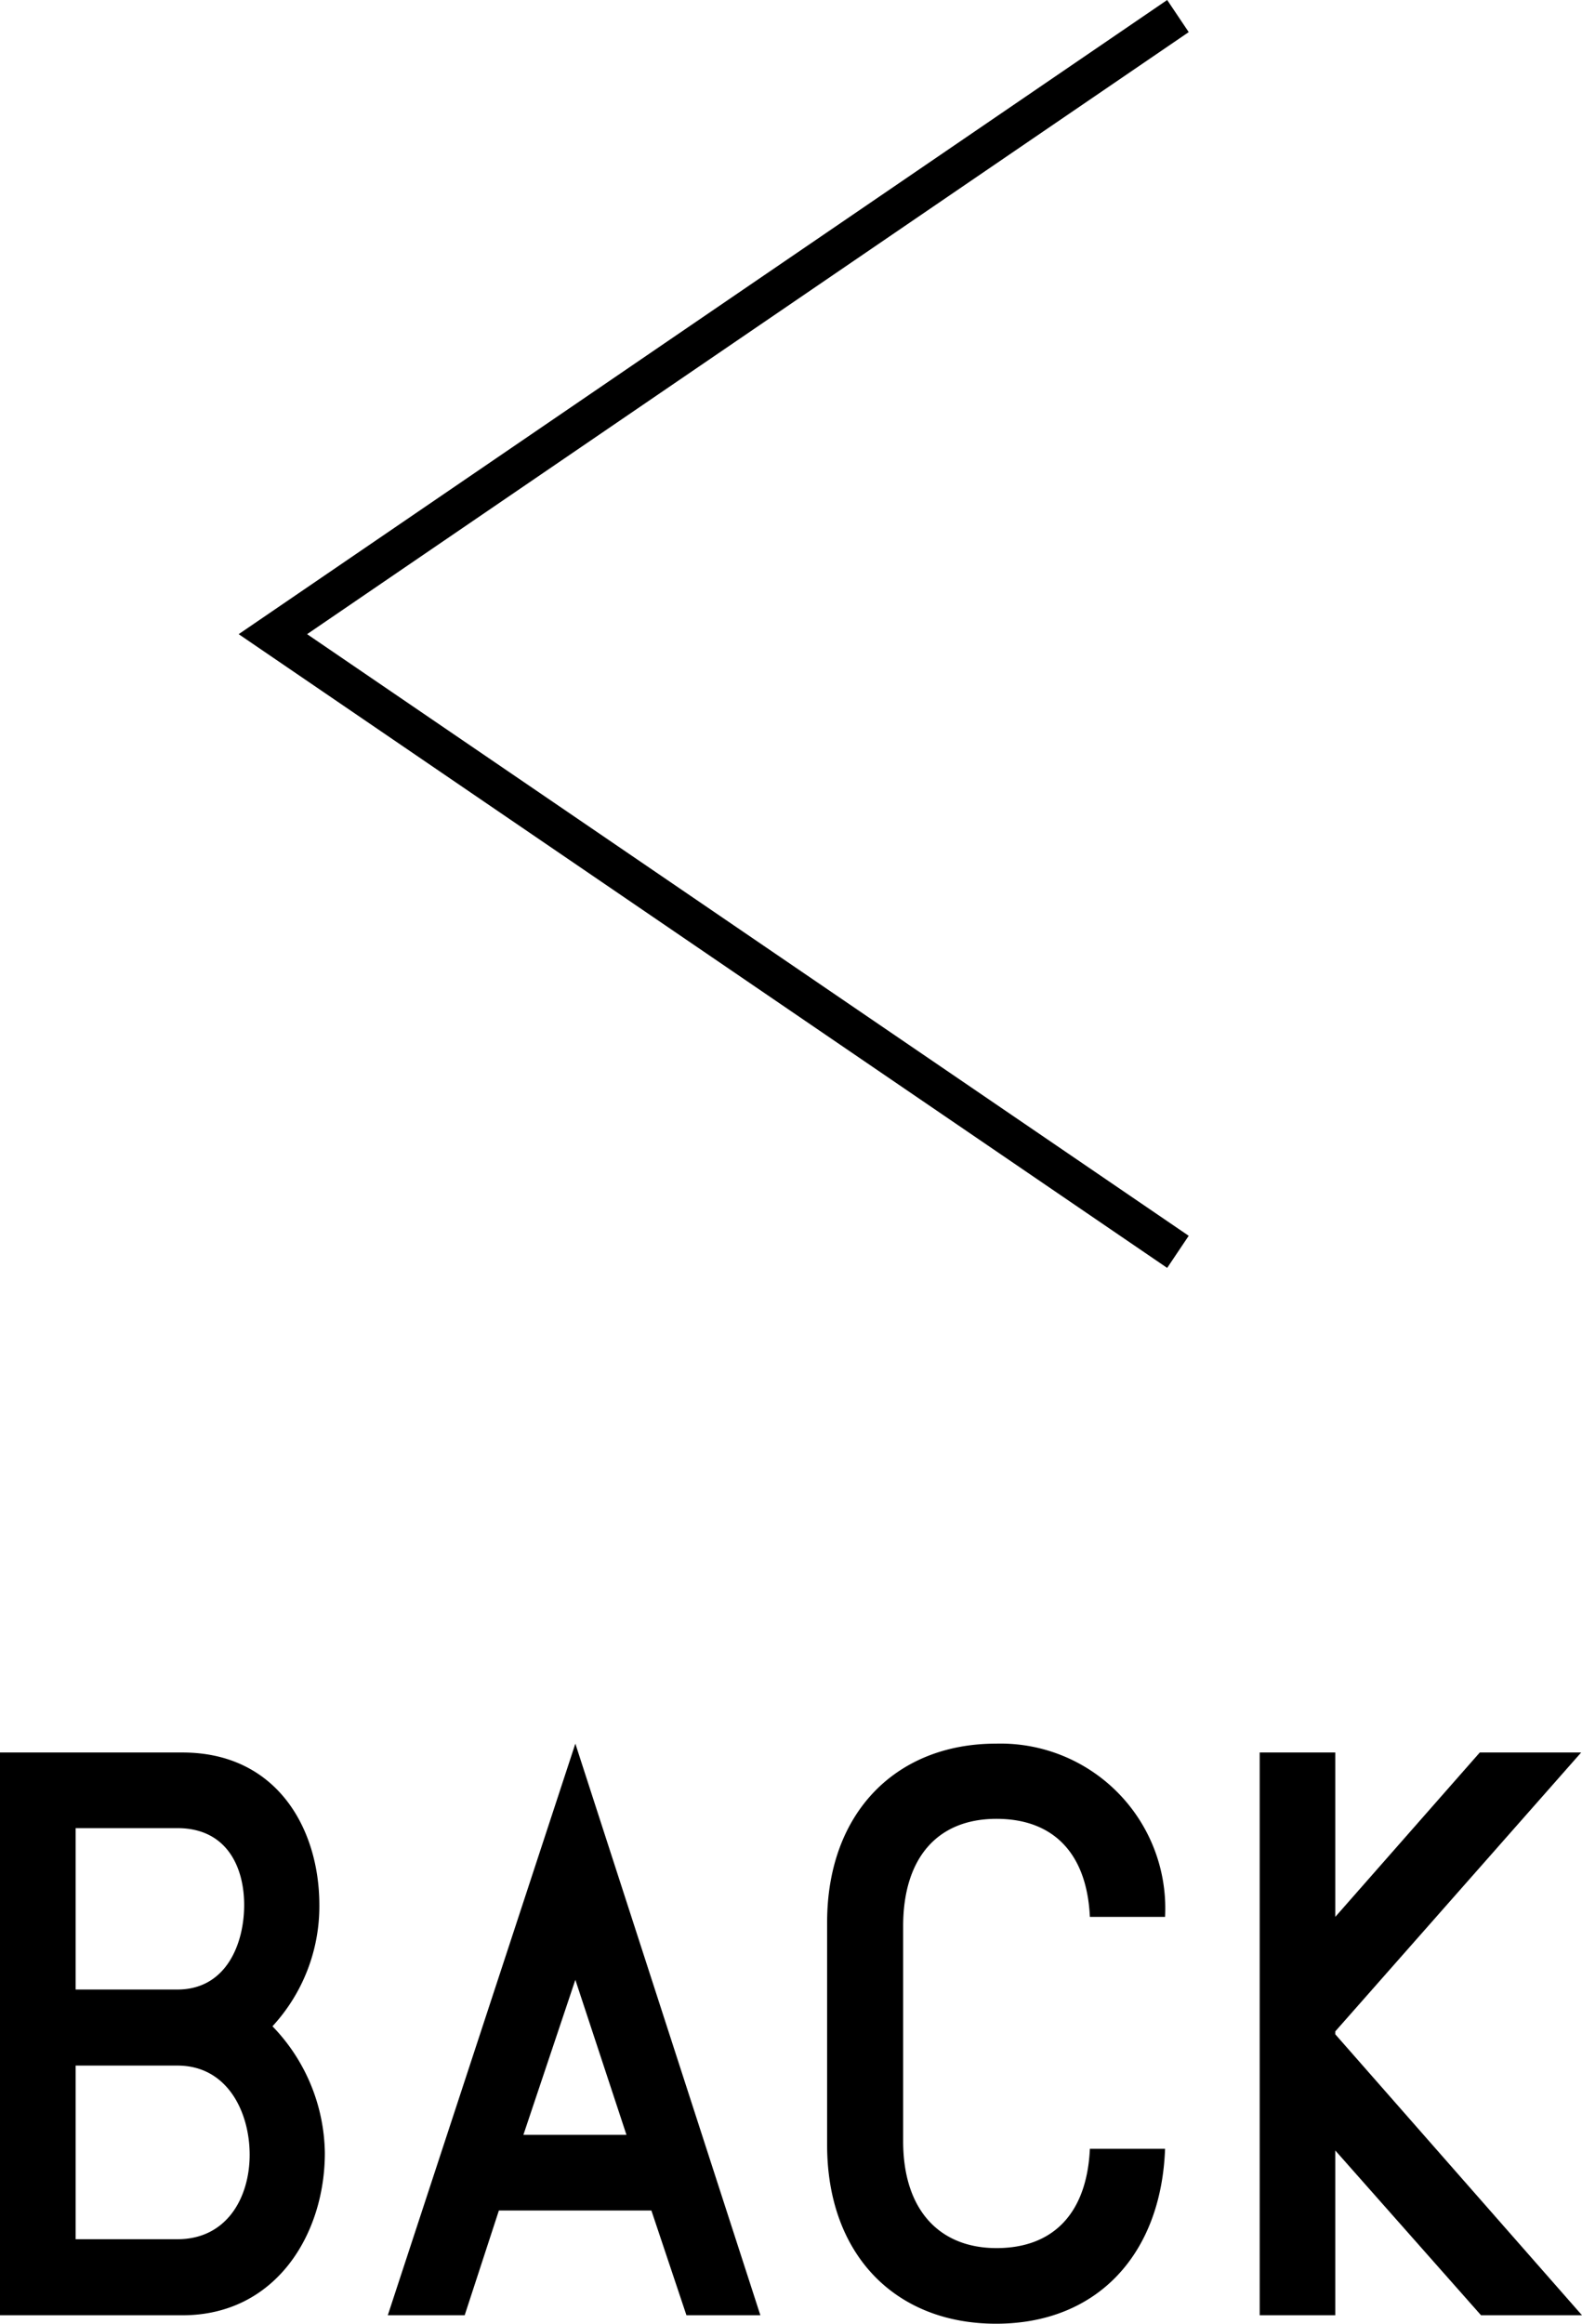 <svg xmlns="http://www.w3.org/2000/svg" width="37.45" height="55" viewBox="0 0 37.45 55">
    <g>
        <g>
            <polygon points="27.63 0 5.65 15.01 27.63 30.01 28.14 29.25 7.27 15.01 28.14 0.76 27.63 0" fill="#000000"/>
            <path d="M7.56,45.09c0-1.8-1-3.61-3.24-3.61H0V54.8H4.32c2.21,0,3.37-1.92,3.37-3.84a4.39,4.39,0,0,0-1.24-3A4.19,4.19,0,0,0,7.56,45.09ZM1.79,43.27H4.2c1.16,0,1.58.91,1.58,1.82s-.42,2-1.58,2H1.79ZM4.2,53H1.79V48.89H4.2C5.39,48.89,5.91,50,5.91,51S5.38,53,4.2,53Z" fill="#000000"/>
            <path d="M9.18,54.8H11l.81-2.48h3.61l.83,2.48H18L13.62,41.27Zm3.21-4.27,1.23-3.67,1.21,3.67Z" fill="#000000"/>
            <path d="M23.59,43.05c1.34,0,2.14.81,2.21,2.32h1.78a3.9,3.9,0,0,0-4-4.1c-2.38,0-4,1.65-4,4.23v5.27c0,2.58,1.6,4.23,4,4.23s3.91-1.65,4-4.14H25.8c-.07,1.53-.87,2.35-2.21,2.35s-2.21-.89-2.21-2.53V45.59C21.38,44,22.17,43.05,23.59,43.05Z" fill="#000000"/>
            <polygon points="31.61 48.15 31.61 48.08 37.43 41.48 35.03 41.48 31.61 45.37 31.61 41.48 29.82 41.48 29.82 54.8 31.61 54.8 31.61 50.9 35.06 54.8 37.45 54.8 31.61 48.15" fill="#000000"/>
        </g>
    </g>
</svg>
